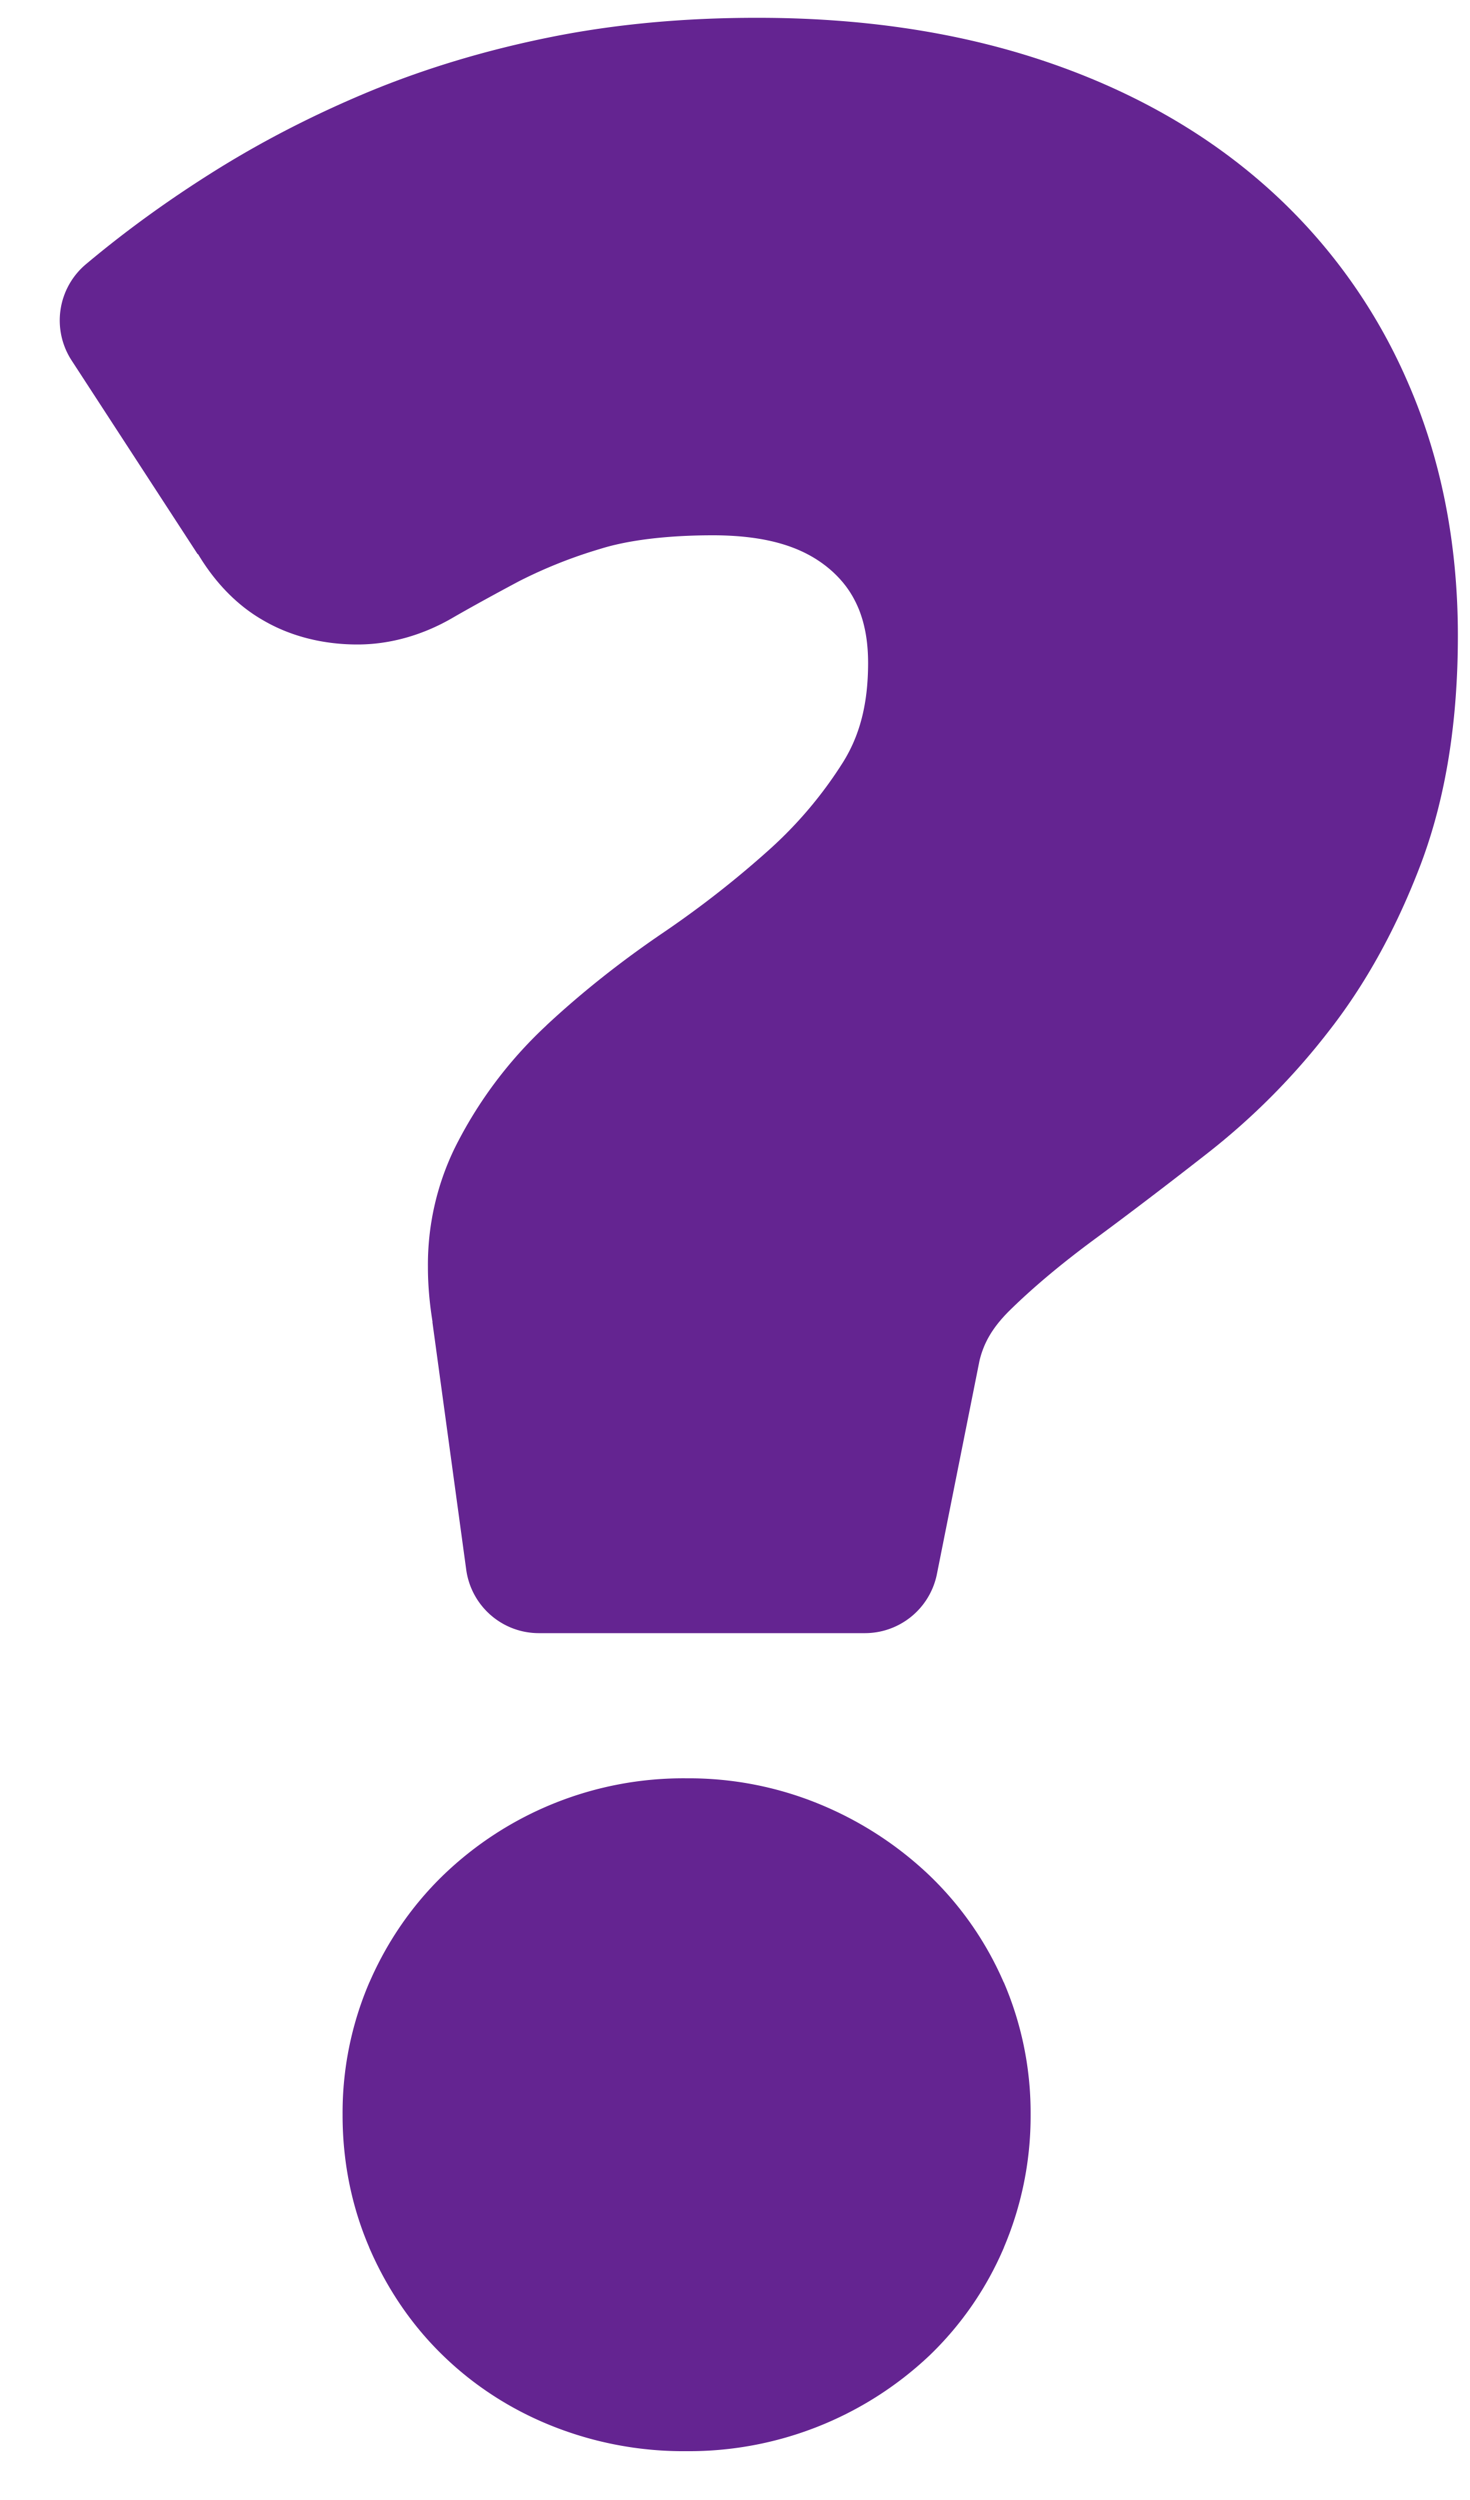 <svg xmlns="http://www.w3.org/2000/svg" width="20" height="34" viewBox="0 0 20 34"><g><g><path fill="#642491" d="M13.655 26.958a4.48 4.48 0 0 0-1.006-1.449l-.002-.002a4.827 4.827 0 0 0-1.476-.962 4.674 4.674 0 0 0-1.83-.36 4.706 4.706 0 0 0-3.323 1.33c-.421.411-.755.9-.991 1.443l-.002.003a4.492 4.492 0 0 0-.364 1.8c-.001.627.12 1.24.362 1.803v.002c.237.55.57 1.046.995 1.46.422.413.926.74 1.485.964a4.824 4.824 0 0 0 1.839.346 4.763 4.763 0 0 0 3.305-1.302l.002-.002a4.456 4.456 0 0 0 1.01-1.466v-.002a4.563 4.563 0 0 0 .363-1.804 4.492 4.492 0 0 0-.364-1.799z"/></g><g><path fill="#642491" d="M19.155 5.202a7.565 7.565 0 0 0-1.96-2.693c-.851-.747-1.872-1.31-3.033-1.694-1.171-.387-2.46-.573-3.86-.573-.99 0-1.923.085-2.798.26-.86.172-1.67.413-2.431.723-.746.307-1.447.663-2.104 1.07-.644.4-1.244.832-1.797 1.296a.998.998 0 0 0-.197 1.312L2.69 7.538l.004-.003c.216.362.512.688.888.902.392.229.844.329 1.284.328.459 0 .908-.138 1.296-.365.25-.144.55-.309.897-.494a6.493 6.493 0 0 1 1.104-.44c.36-.114.886-.187 1.555-.186.798.004 1.272.194 1.6.486.17.154.28.313.363.51.08.195.13.435.13.743-.001.578-.123.995-.338 1.342a5.625 5.625 0 0 1-1.022 1.208c-.44.394-.912.764-1.42 1.11-.584.396-1.116.818-1.596 1.265l-.002.003a5.81 5.81 0 0 0-1.247 1.668 3.63 3.63 0 0 0-.364 1.623c0 .244.023.492.063.741l-.002.001.46 3.367c.068.496.49.864.99.864h4.434a1 1 0 0 0 .98-.803l.58-2.905c.056-.23.166-.438.405-.676.315-.31.699-.633 1.15-.966.488-.36 1.003-.752 1.545-1.176a9.413 9.413 0 0 0 1.649-1.658c.517-.66.932-1.425 1.256-2.278.345-.918.503-1.954.503-3.105 0-1.233-.221-2.391-.68-3.442z"/></g></g></svg>